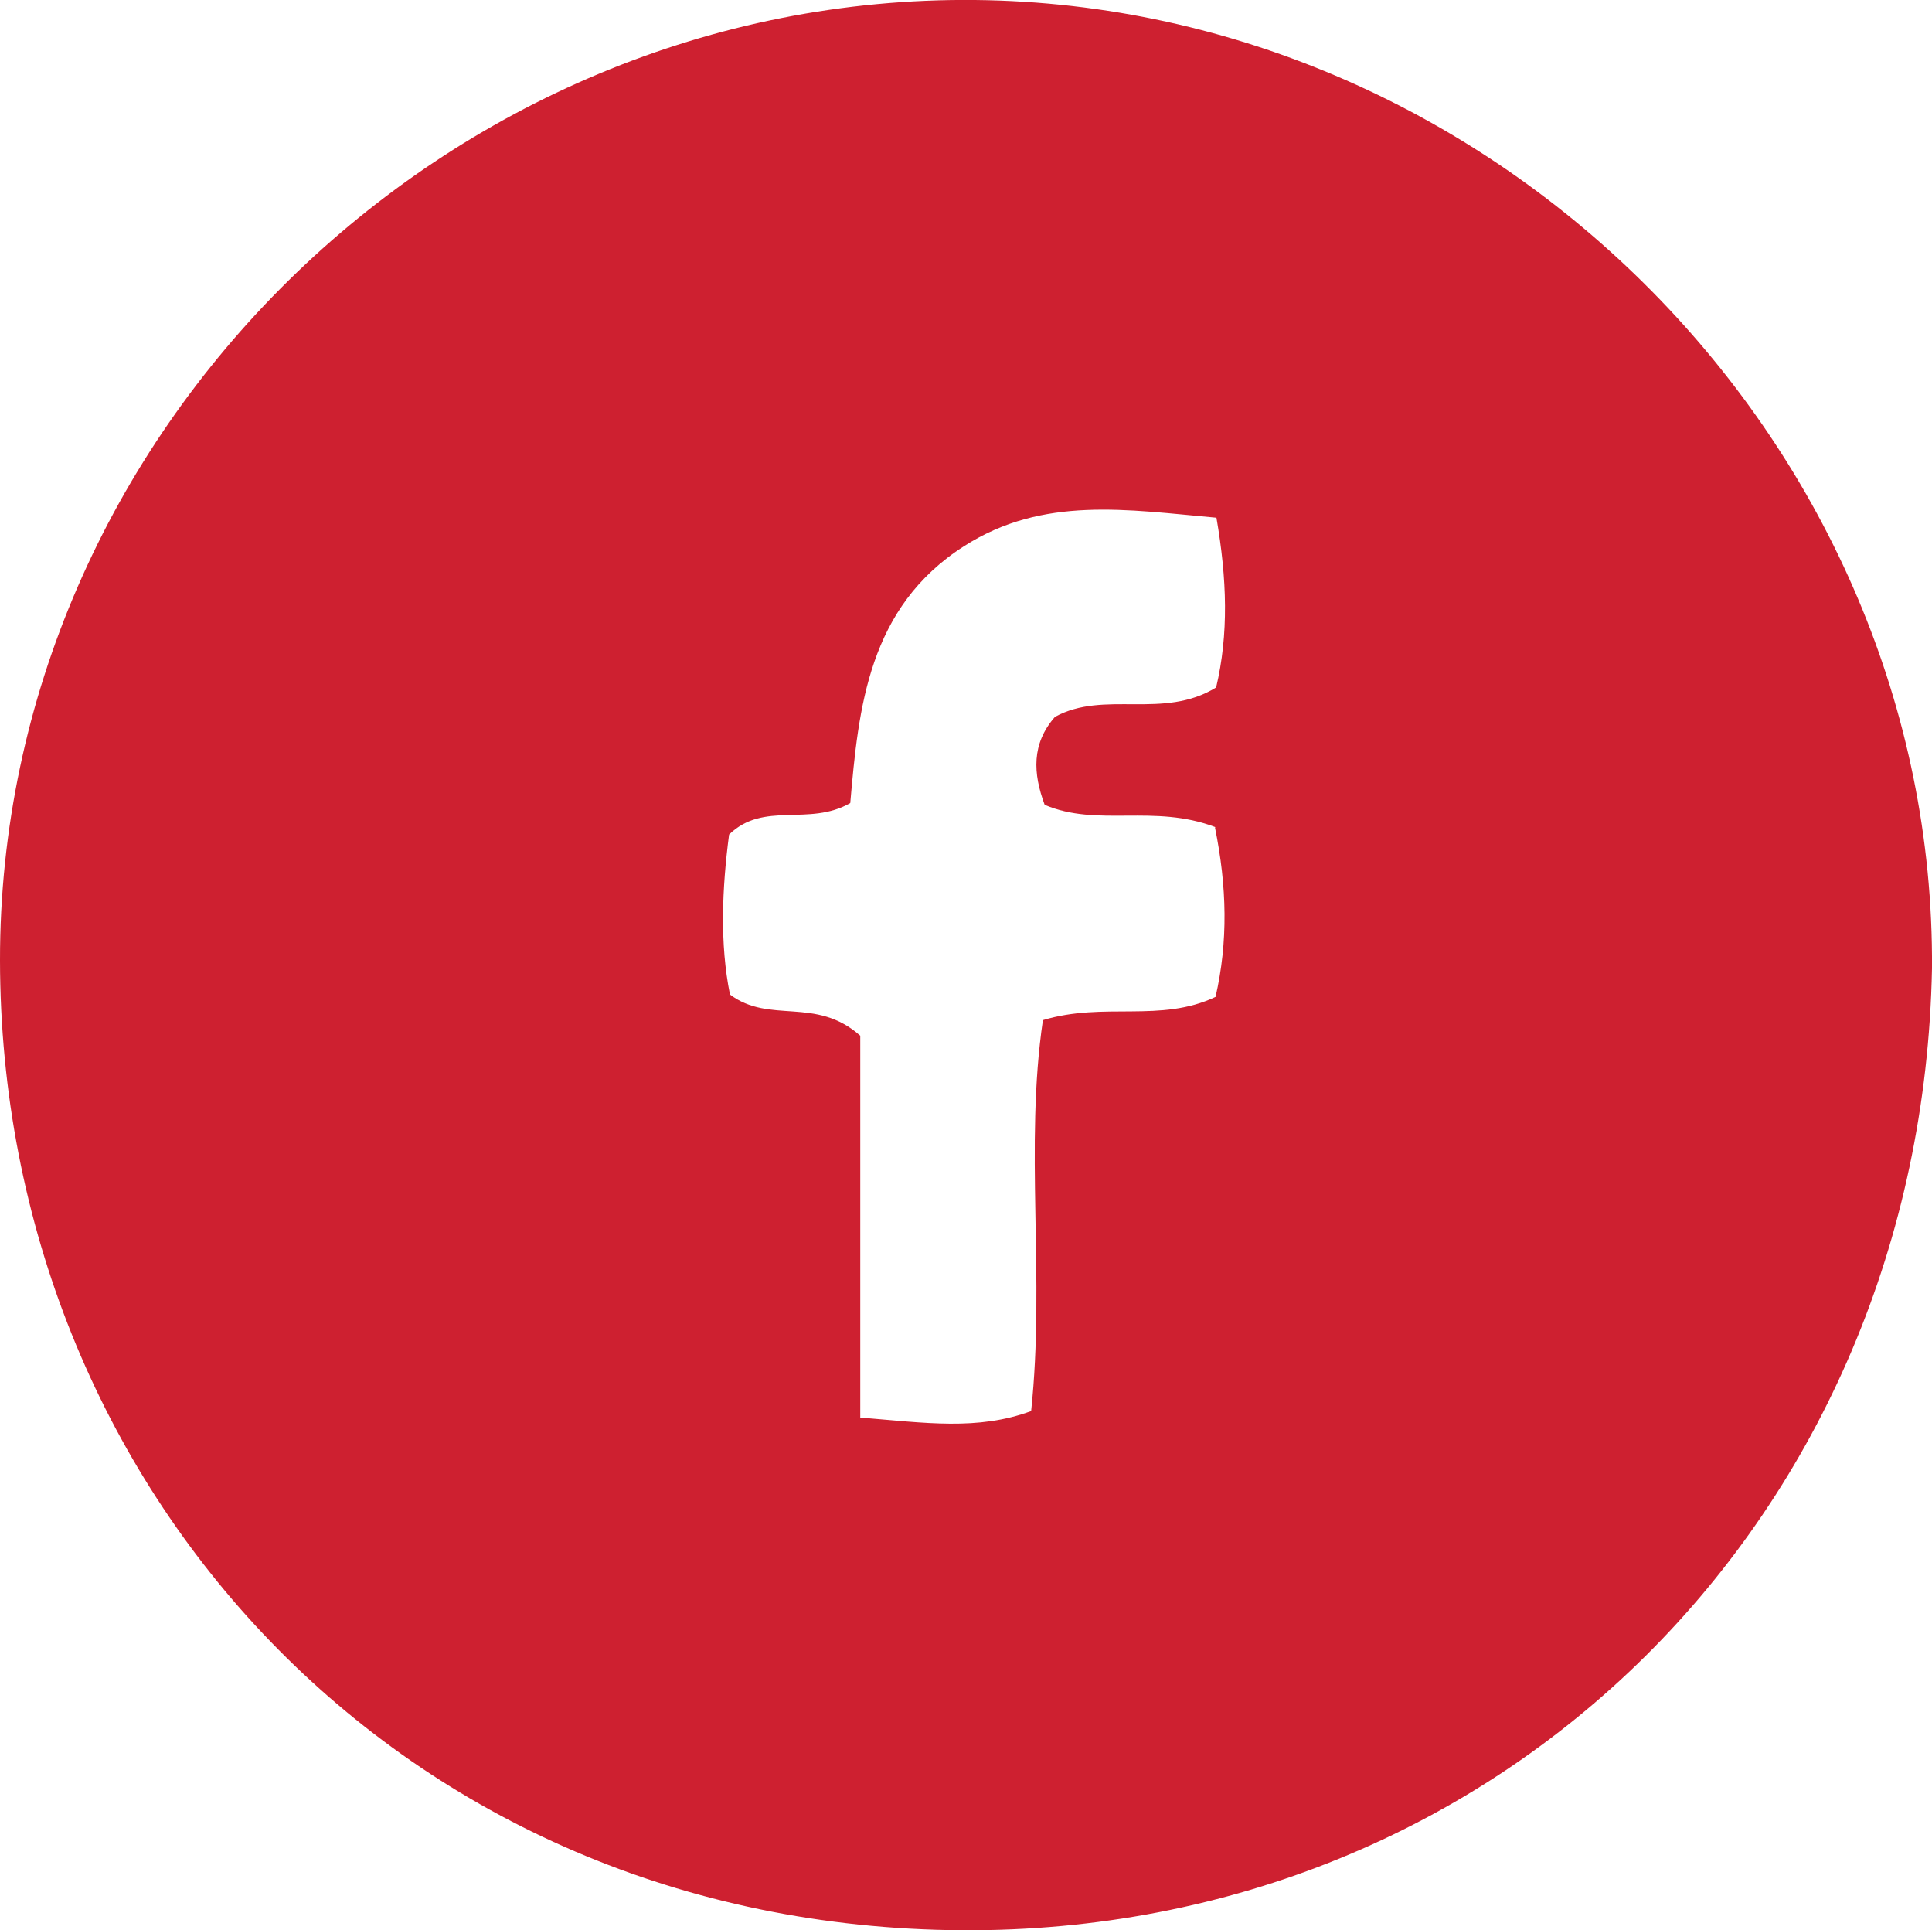 <?xml version="1.0" encoding="UTF-8"?><svg id="Layer_2" xmlns="http://www.w3.org/2000/svg" viewBox="0 0 65.69 65.62"><defs><style>.cls-1{fill:#ce2030;}</style></defs><g id="content"><path class="cls-1" d="M65.69,32.92c-.36,18.63-14.62,32.81-32.99,32.7C13.64,65.5.02,50.59,0,32.65-.02,14.69,15.17-.18,33.15,0c17.82.18,32.66,15.2,32.54,32.92ZM41.33,28.12c-2.1-.8-4.01.01-5.81-.76-.4-1.07-.45-2.08.35-2.99,1.68-.92,3.68.11,5.48-1,.43-1.81.37-3.69.01-5.77-3.03-.27-5.89-.75-8.57.96-3.27,2.08-3.6,5.51-3.88,8.74-1.41.81-2.94-.08-4.12,1.07-.24,1.83-.32,3.72.03,5.44,1.36,1.02,2.91.05,4.43,1.4v12.98c2.21.18,3.99.45,5.81-.22.48-4.53-.23-9.01.4-13.29,2.09-.63,3.99.1,5.87-.79.43-1.87.39-3.75-.02-5.76Z"/></g></svg>